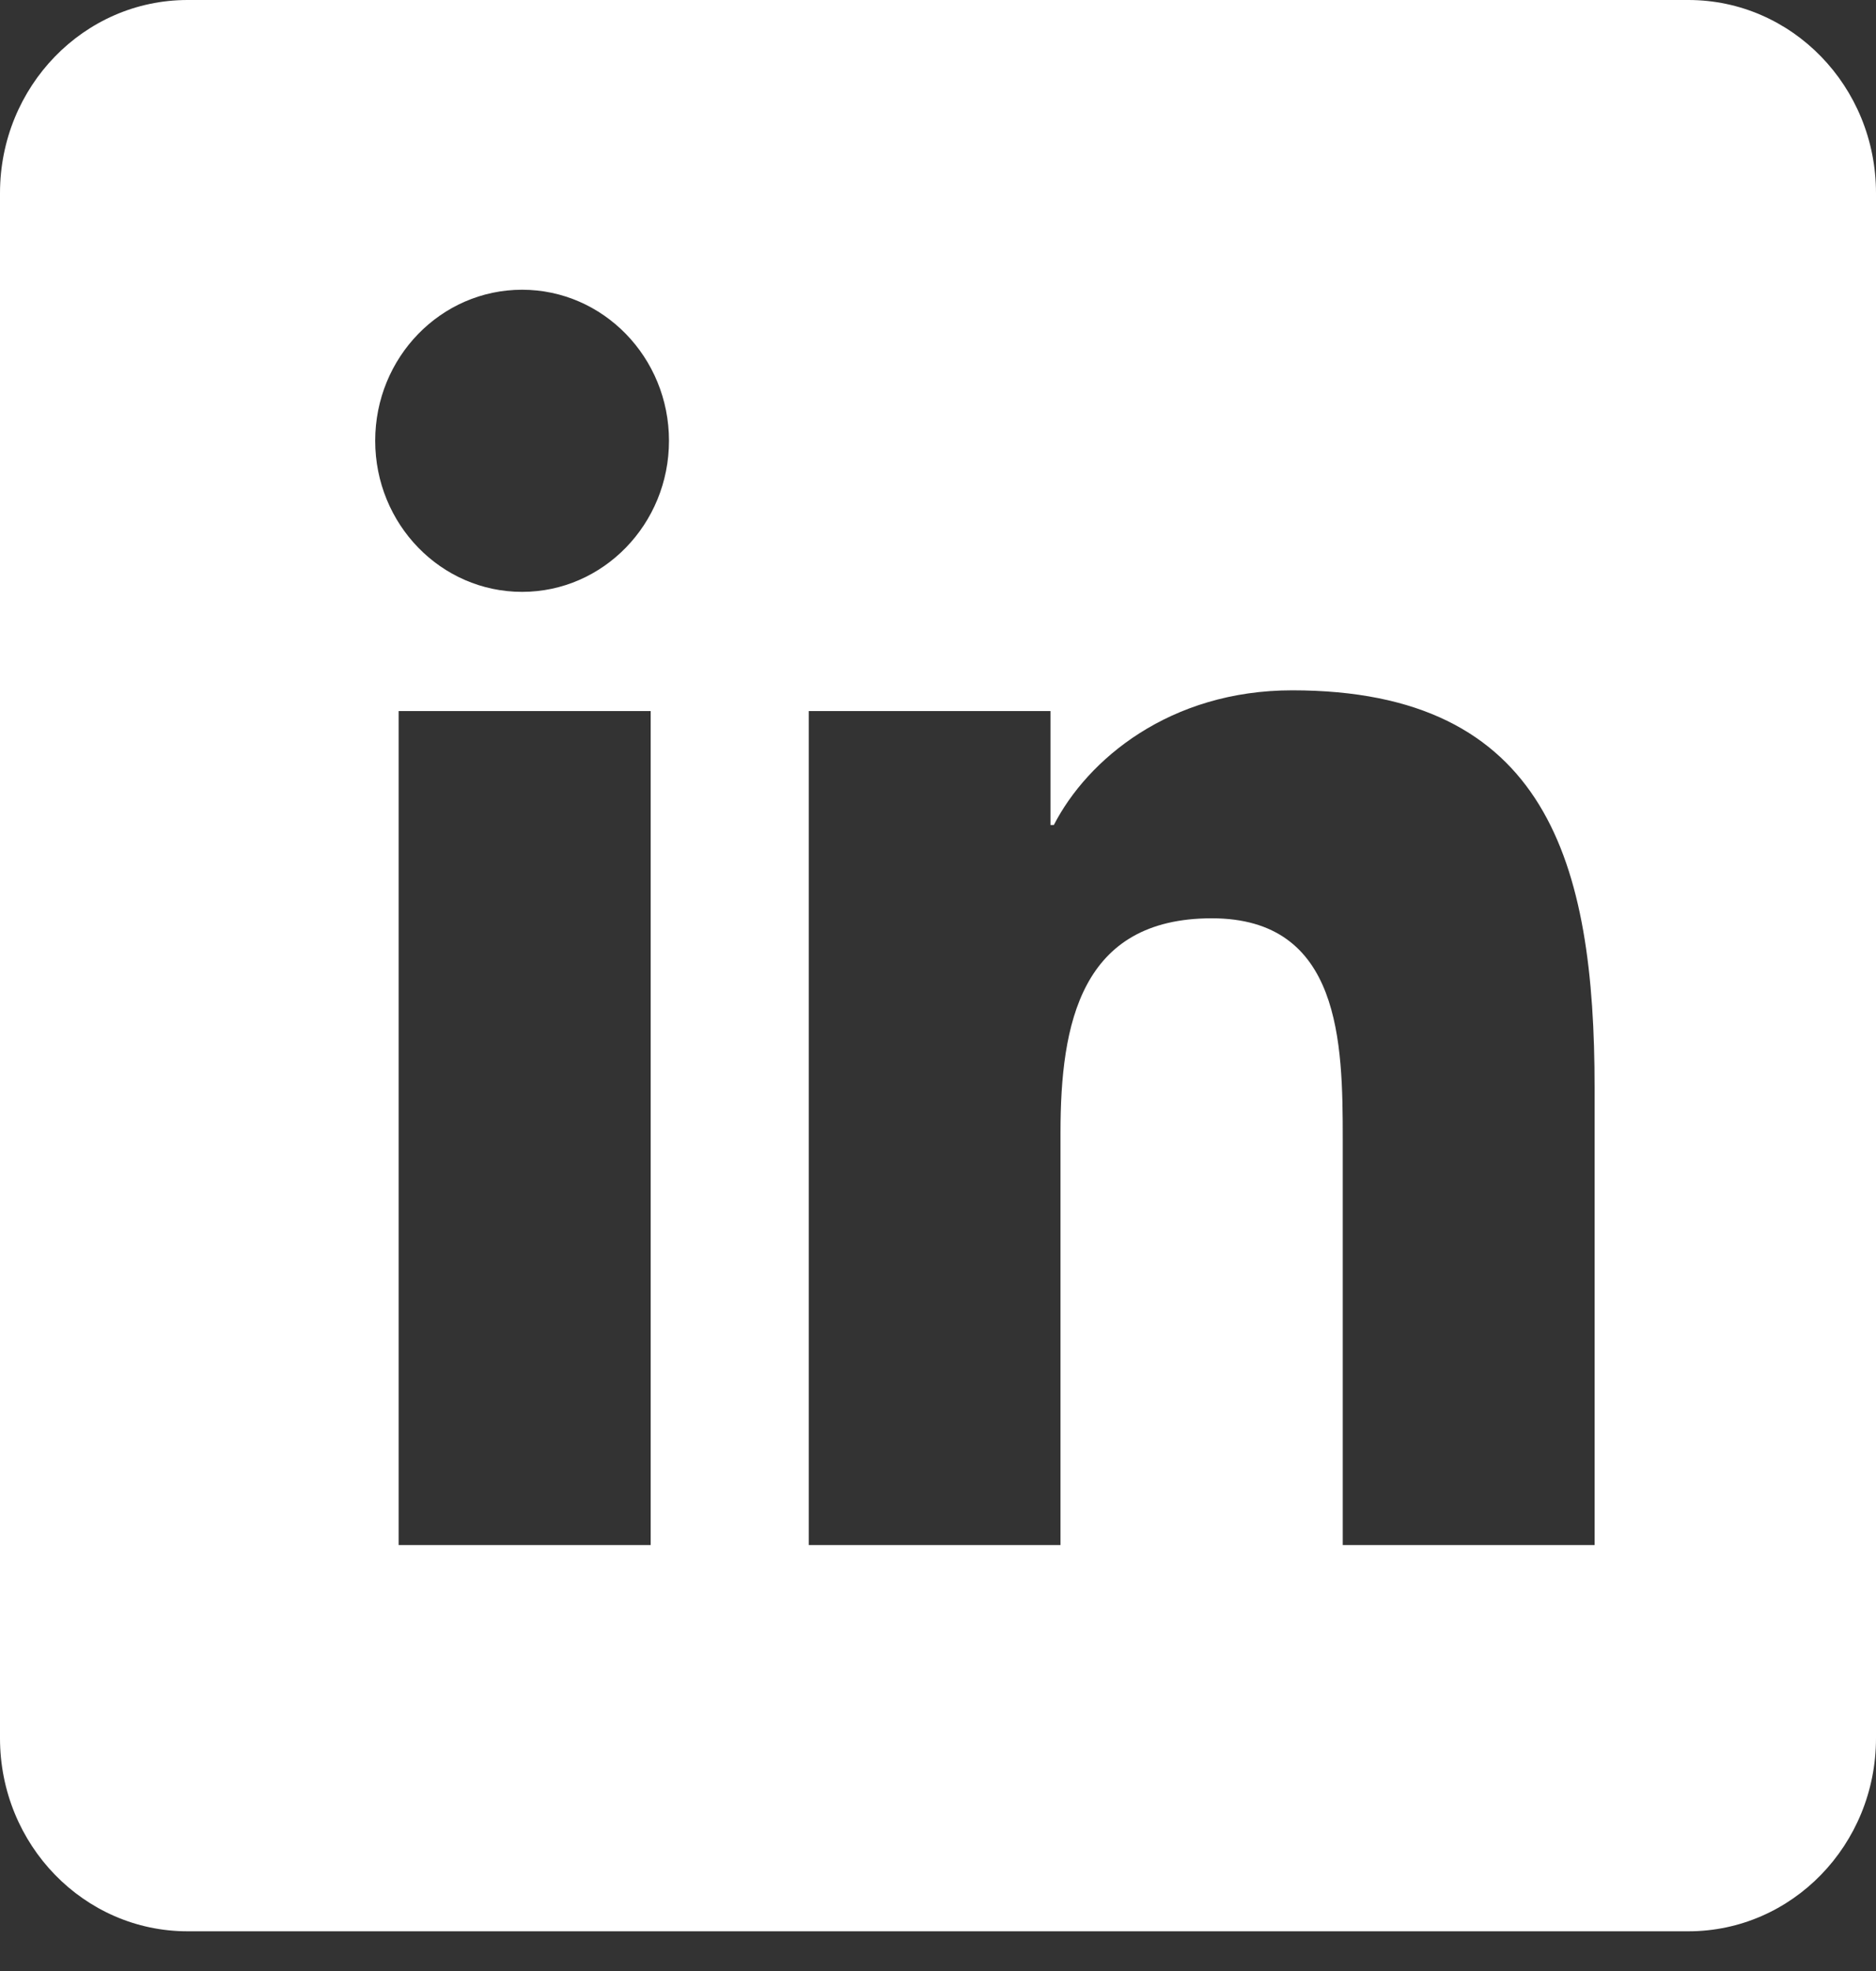 <svg width="20" height="21" viewBox="0 0 20 21" fill="none" xmlns="http://www.w3.org/2000/svg">
<rect x="0" y="0" width="20" height="21" fill="#333333" stroke="none"/>
<path fill-rule="evenodd" clip-rule="evenodd" d="M18 0H2C0.895 0 0 0.921 0 2.058V18.519C0 19.656 0.895 20.577 2 20.577H18C19.105 20.577 20 19.656 20 18.519V2.058C20 0.921 19.105 0 18 0ZM4 4.696C4 5.584 4.7 6.306 5.566 6.306C6.43 6.306 7.132 5.584 7.132 4.696C7.132 3.808 6.43 3.087 5.566 3.087C4.701 3.087 4 3.807 4 4.696ZM4.25 16.462H6.937V7.576H4.25V16.462ZM17 16.462H14.315V12.14C14.315 11.11 14.297 9.784 12.919 9.784C11.521 9.784 11.306 10.907 11.306 12.066V16.462H8.622V7.576H11.199V8.79H11.235C11.594 8.092 12.47 7.355 13.777 7.355C16.497 7.355 17 9.196 17 11.588V16.462Z" fill="white"/>
</svg>

